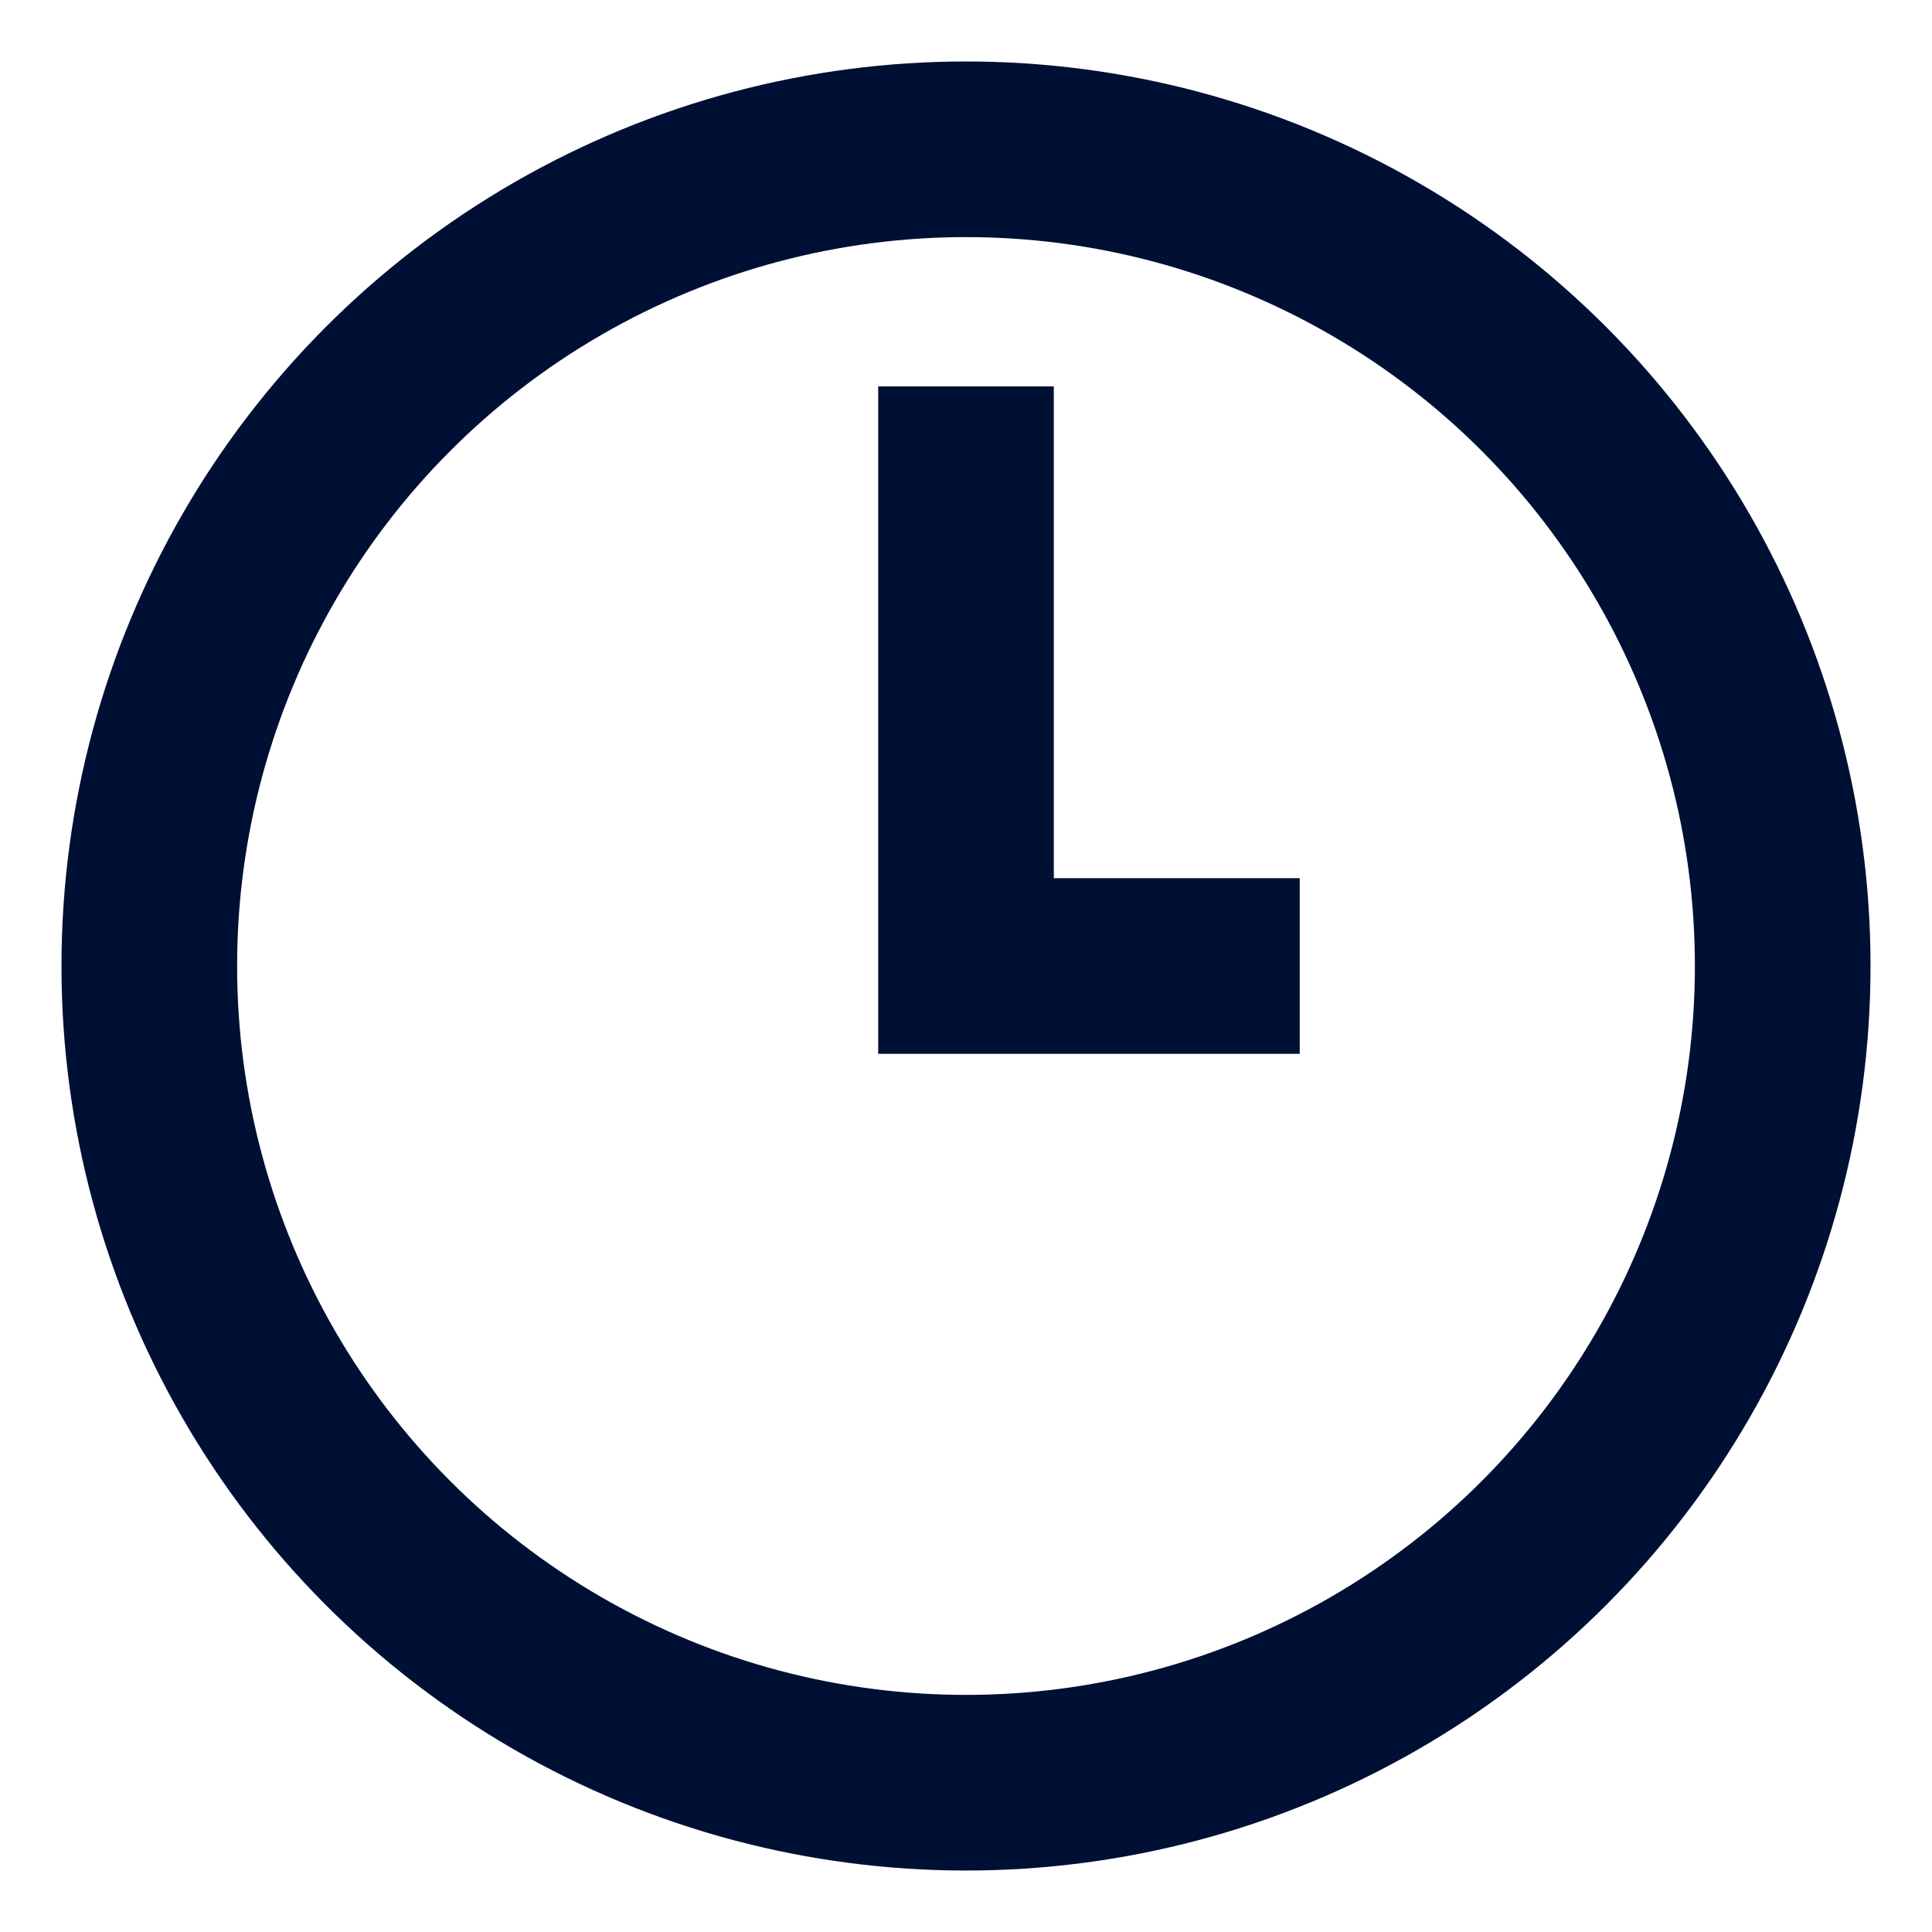 <?xml version="1.0" encoding="utf-8"?>
<!-- Generator: Adobe Illustrator 25.4.1, SVG Export Plug-In . SVG Version: 6.00 Build 0)  -->
<svg version="1.1" id="レイヤー_1" xmlns="http://www.w3.org/2000/svg" xmlns:xlink="http://www.w3.org/1999/xlink" x="0px"
	 y="0px" width="22px" height="22px" viewBox="0 0 22 22" style="enable-background:new 0 0 22 22;" xml:space="preserve">
<style type="text/css">
	.st0{fill:none;stroke:#000F34;stroke-width:2;stroke-miterlimit:10;}
</style>
<g>
	<circle class="st0" cx="11" cy="11" r="9.3"/>
	<polyline class="st0" points="11,4.4 11,11 14.8,11 	"/>
</g>
</svg>
